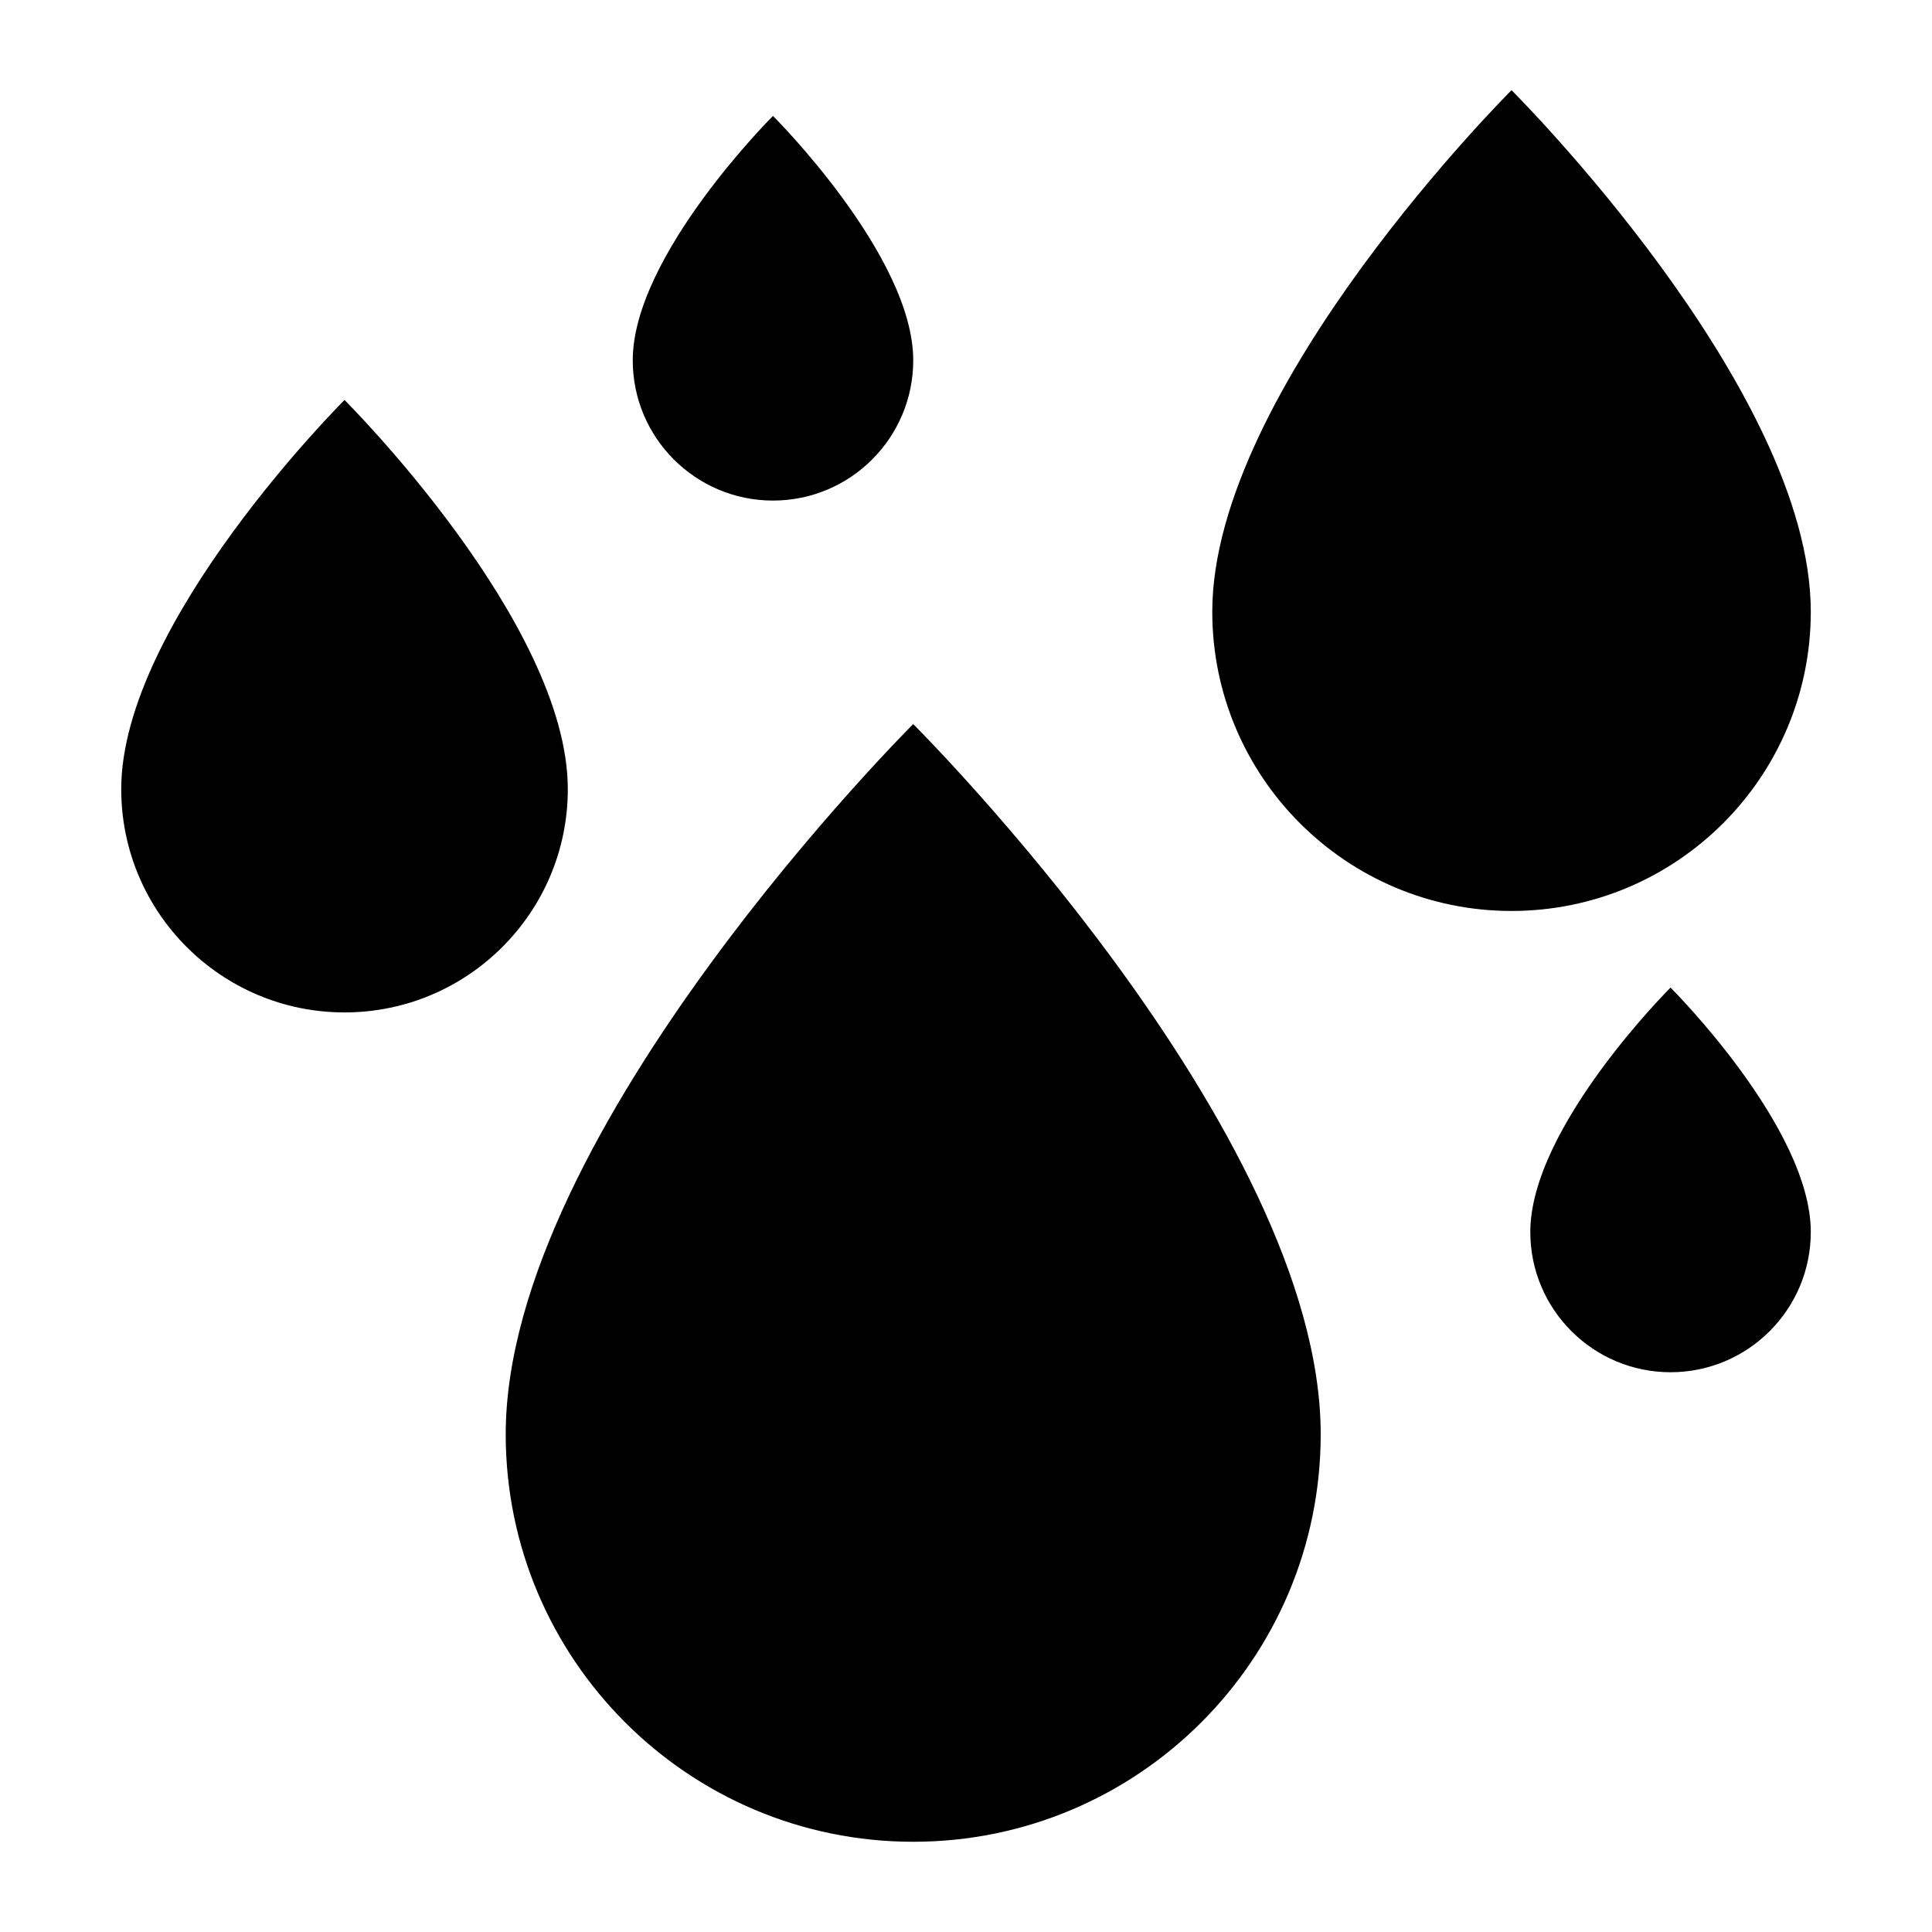 <?xml version="1.0" encoding="UTF-8"?>
<!-- The Best Svg Icon site in the world: iconSvg.co, Visit us! https://iconsvg.co -->
<svg fill="#000000" width="800px" height="800px" version="1.1" viewBox="144 144 512 512" xmlns="http://www.w3.org/2000/svg">
 <g fill-rule="evenodd">
  <path d="m386.01 335.89s-107.99 107.52-107.99 188.21c0 59.605 48.387 107.99 107.99 107.99 59.605 0 107.99-48.383 107.99-107.99 0-80.695-107.99-188.21-107.99-188.21z"/>
  <path d="m235.3 250s-59.172 58.914-59.172 103.13c0 32.66 26.516 59.172 59.172 59.172 32.66 0 59.176-26.512 59.176-59.172 0-44.215-59.176-103.13-59.176-103.13z"/>
  <path d="m544.57 167.9s-79.305 78.957-79.305 138.21c0 43.773 35.535 79.305 79.305 79.305 43.773 0 79.309-35.531 79.309-79.305 0-59.258-79.309-138.21-79.309-138.21z"/>
  <path d="m348.85 174.72s-37.164 37.004-37.164 64.773c0 20.512 16.652 37.164 37.164 37.164 20.512 0 37.168-16.652 37.168-37.164 0-27.77-37.168-64.773-37.168-64.773z"/>
  <path d="m586.71 405.72s-37.164 37.004-37.164 64.773c0 20.512 16.652 37.164 37.164 37.164s37.168-16.652 37.168-37.164c0-27.77-37.168-64.773-37.168-64.773z"/>
 </g>
</svg>
